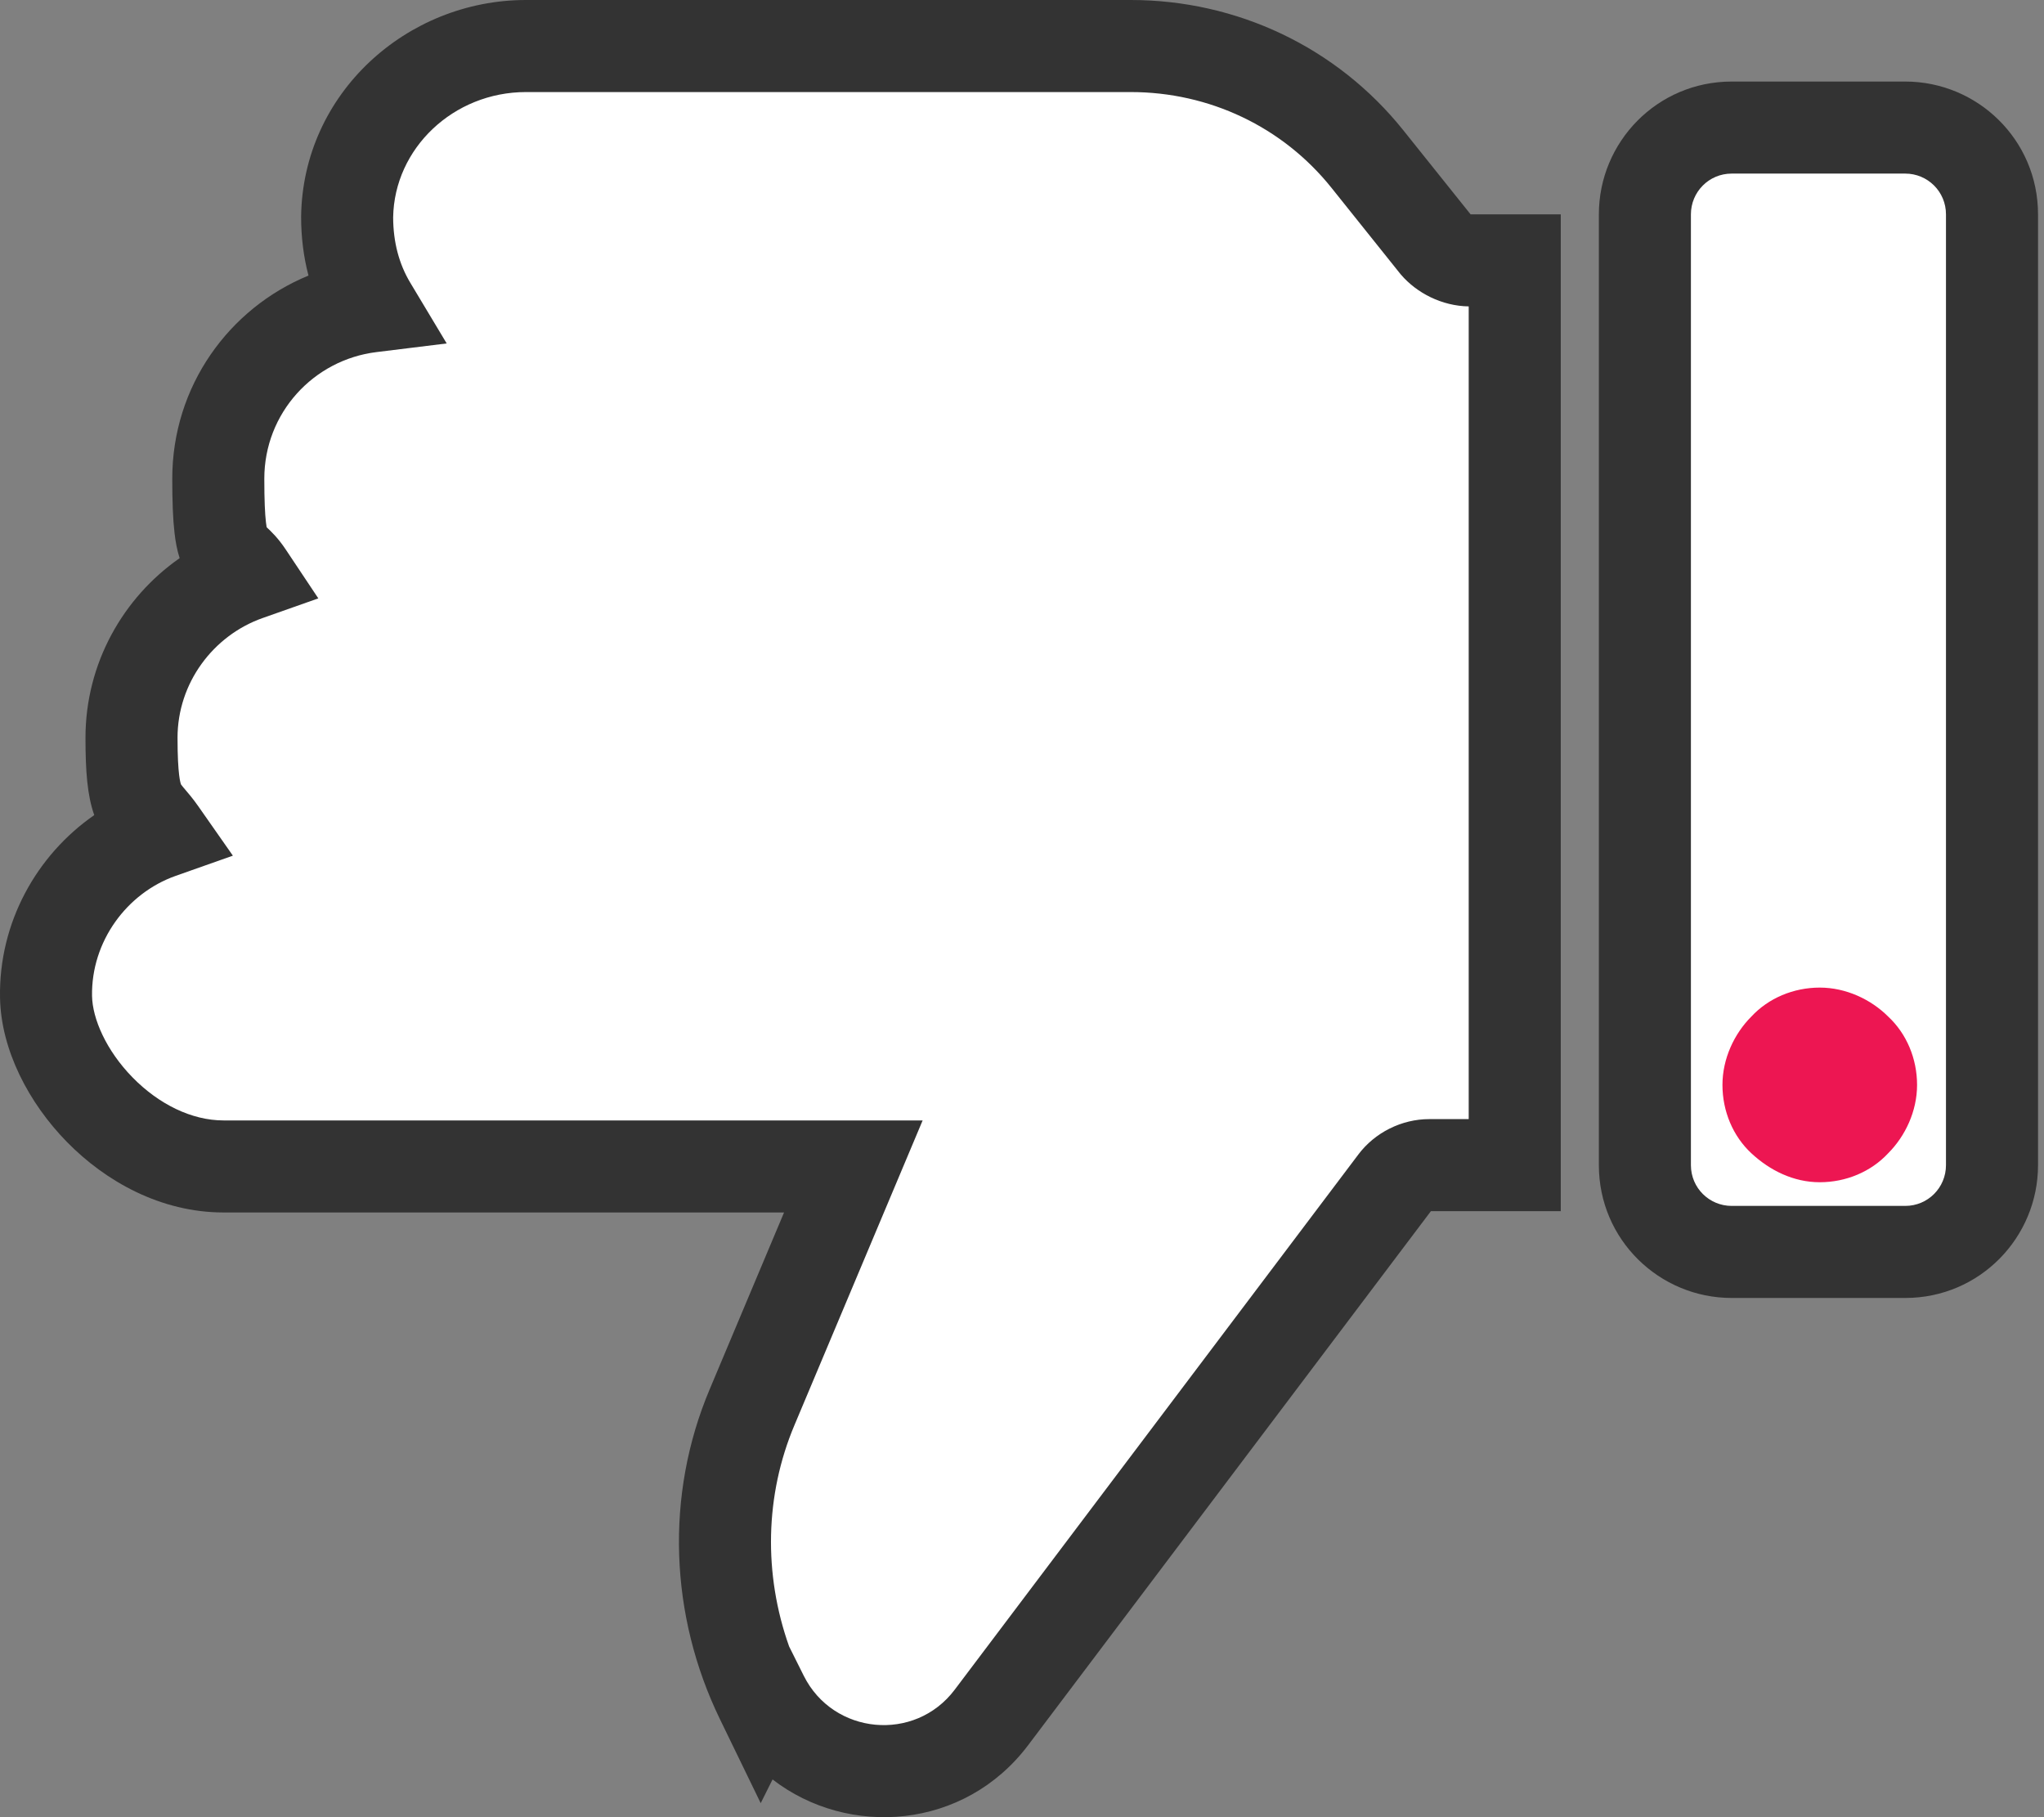 <svg width="90" height="80" viewBox="0 0 90 80" fill="none" xmlns="http://www.w3.org/2000/svg">
<rect x="0" y="0" width="90" height="80" fill="#808080" stroke="none"/>
<path d="M33.58 74.683C35.548 78.62 40.99 79.141 43.653 75.61L61.427 52.047C61.774 51.584 62.353 51.294 62.932 51.294H66.695V11.463H64.727C64.148 11.463 63.569 11.174 63.222 10.768L60.211 7.005C57.664 3.821 53.843 2.026 49.79 2.026H23.159C18.933 2.026 15.343 5.326 15.285 9.553C15.285 11 15.633 12.332 16.327 13.489C12.564 13.953 9.612 17.137 9.612 21.073C9.612 25.01 10.075 24.084 10.885 25.3C7.933 26.342 5.791 29.179 5.791 32.479C5.791 35.779 6.254 35.489 7.064 36.647C4.112 37.689 1.97 40.584 2.028 43.884C2.085 47.184 5.675 51.352 9.843 51.352H37.575L33.117 61.947C31.38 66.057 31.553 70.747 33.522 74.799L33.58 74.683Z" fill="white"/>
<path fill-rule="evenodd" clip-rule="evenodd" d="M13.259 9.525C13.333 4.109 17.908 0 23.159 0H49.79C54.446 0 58.854 2.065 61.793 5.739L64.749 9.433C64.75 9.434 64.751 9.435 64.753 9.435C64.754 9.436 64.755 9.436 64.756 9.437H68.722V53.321H63.004L45.271 76.83C45.271 76.83 45.271 76.83 45.271 76.83C42.462 80.555 37.355 80.916 34.017 78.339L33.495 79.383L31.699 75.684C29.485 71.125 29.278 65.827 31.249 61.16C31.25 61.16 31.25 61.159 31.25 61.158L34.523 53.378H9.843C7.08 53.378 4.647 52.009 2.947 50.274C1.268 48.561 0.042 46.225 0.001 43.919C-0.057 40.613 1.612 37.644 4.15 35.884C3.842 35.016 3.764 33.942 3.764 32.479C3.764 29.211 5.414 26.314 7.91 24.572C7.794 24.214 7.728 23.839 7.684 23.456C7.614 22.854 7.585 22.082 7.585 21.073C7.585 17.002 10.08 13.572 13.583 12.132C13.365 11.302 13.259 10.437 13.259 9.553V9.539L13.259 9.525ZM34.745 72.482L35.392 73.777C36.692 76.377 40.283 76.713 42.035 74.39L59.806 50.831C59.806 50.83 59.807 50.83 59.807 50.829C60.537 49.857 61.716 49.268 62.932 49.268H64.669V13.489C63.49 13.471 62.384 12.905 61.683 12.087L61.661 12.061L58.629 8.271C56.474 5.577 53.239 4.053 49.79 4.053H23.159C19.962 4.053 17.361 6.536 17.311 9.567C17.314 10.676 17.578 11.636 18.065 12.447L19.669 15.12L16.575 15.501C13.801 15.842 11.638 18.187 11.638 21.073C11.638 22.034 11.667 22.622 11.71 22.991C11.721 23.088 11.732 23.16 11.741 23.212C11.938 23.395 12.247 23.69 12.571 24.176L14.016 26.343L11.56 27.21C9.386 27.978 7.817 30.07 7.817 32.479C7.817 34.135 7.951 34.489 7.973 34.538C7.973 34.538 7.973 34.538 7.973 34.539C7.974 34.539 7.975 34.542 7.978 34.546C7.988 34.561 8.011 34.593 8.074 34.667C8.092 34.689 8.114 34.714 8.14 34.744C8.272 34.898 8.498 35.162 8.724 35.485L10.254 37.67L7.739 38.558C5.579 39.32 4.011 41.452 4.053 43.848C4.071 44.843 4.669 46.241 5.841 47.437C6.992 48.611 8.438 49.326 9.843 49.326H40.625L34.984 62.733L34.983 62.735C33.68 65.819 33.614 69.299 34.745 72.482Z" fill="#333333"/>
<path fill-rule="evenodd" clip-rule="evenodd" d="M87.711 51.295C87.711 53.379 86.032 55.116 83.89 55.116H76.248C74.164 55.116 72.427 53.437 72.427 51.295V9.437C72.427 7.353 74.106 5.616 76.248 5.616H83.89C85.974 5.616 87.711 7.295 87.711 9.437V51.295Z" fill="white"/>
<path fill-rule="evenodd" clip-rule="evenodd" d="M76.248 7.642C75.245 7.642 74.453 8.452 74.453 9.437V51.295C74.453 52.298 75.263 53.089 76.248 53.089H83.89C84.893 53.089 85.684 52.28 85.684 51.295V9.437C85.684 8.434 84.875 7.642 83.89 7.642H76.248ZM70.4 9.437C70.4 6.254 72.967 3.59 76.248 3.59H83.89C87.073 3.59 89.737 6.156 89.737 9.437V51.295C89.737 54.478 87.171 57.142 83.89 57.142H76.248C73.064 57.142 70.4 54.576 70.4 51.295V9.437Z" fill="#333333"/>
<path fill-rule="evenodd" clip-rule="evenodd" d="M75.842 47.763C75.842 48.921 76.305 50.021 77.116 50.773C77.927 51.526 78.969 52.047 80.126 52.047C81.284 52.047 82.384 51.584 83.137 50.773C83.89 50.021 84.411 48.921 84.411 47.763C84.411 46.605 83.948 45.505 83.137 44.752C82.384 44 81.284 43.478 80.126 43.478C78.969 43.478 77.869 43.942 77.116 44.752C76.363 45.505 75.842 46.605 75.842 47.763Z" fill="#ED1652"/>
</svg>
